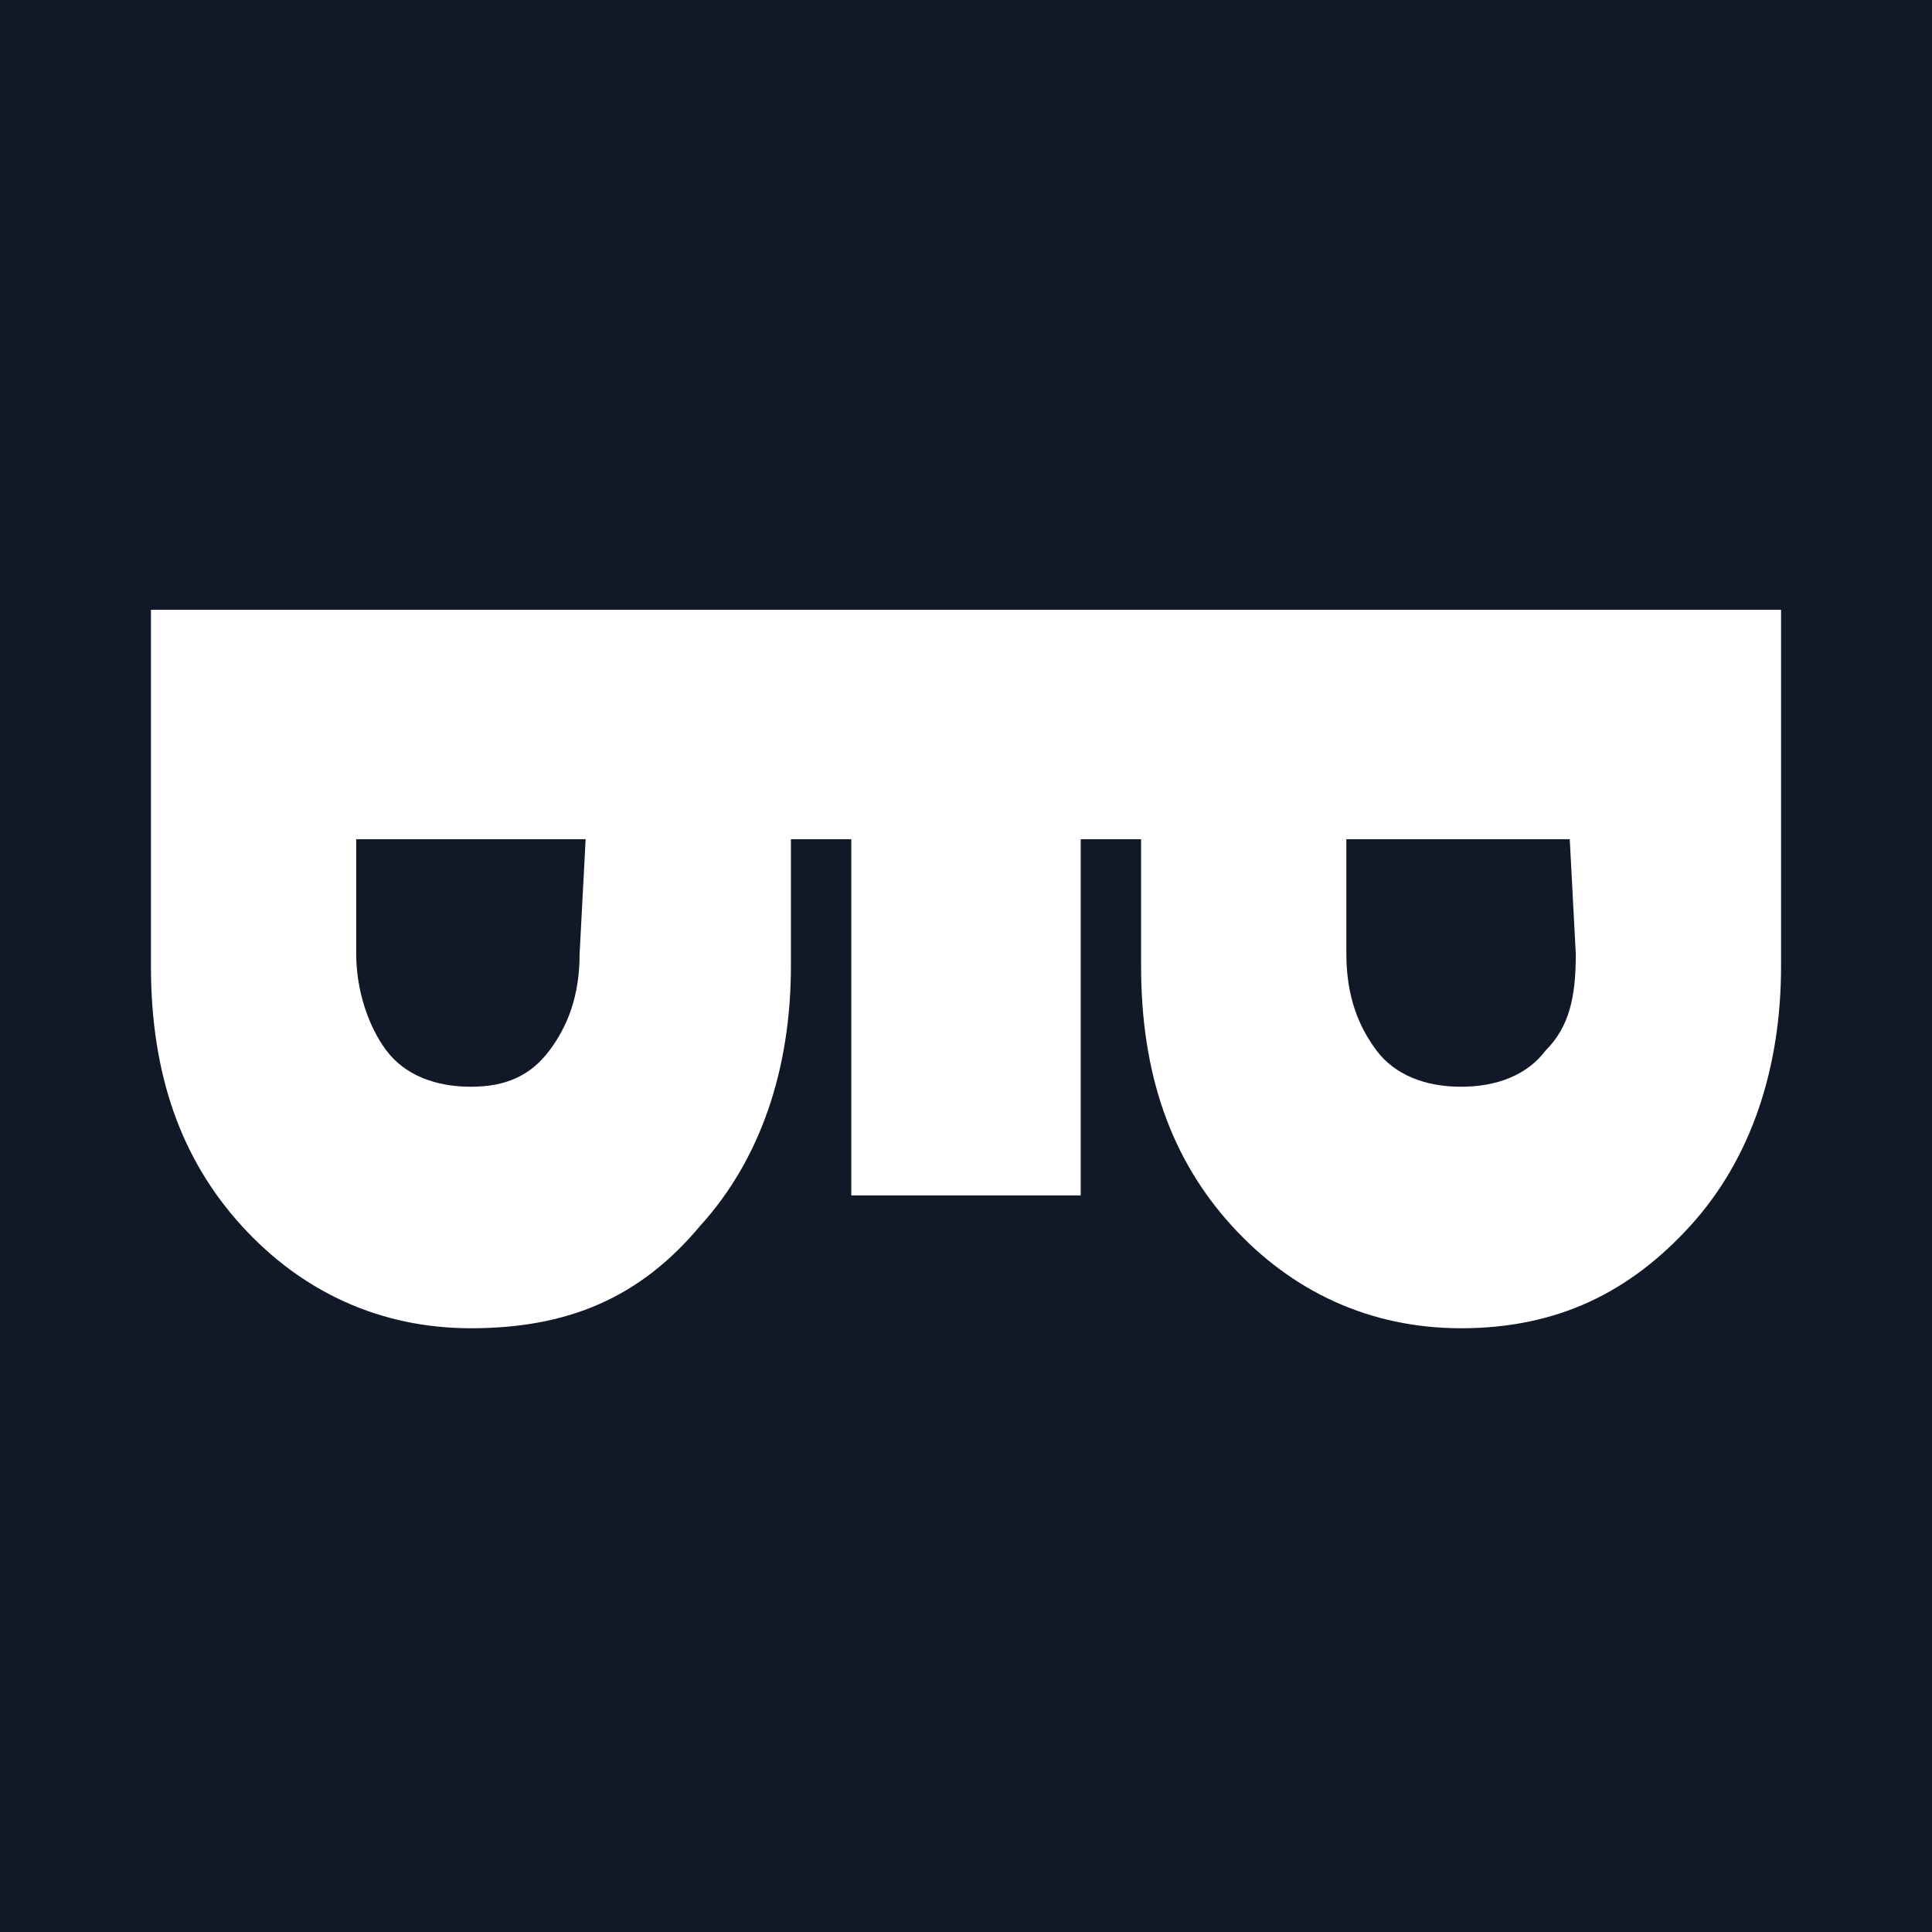 <?xml version="1.0" encoding="utf-8"?>
<!-- Generator: Adobe Illustrator 27.2.0, SVG Export Plug-In . SVG Version: 6.00 Build 0)  -->
<svg version="1.1" id="Capa_1" xmlns="http://www.w3.org/2000/svg" xmlns:xlink="http://www.w3.org/1999/xlink" x="0px" y="0px"
	 viewBox="0 0 32 32" style="enable-background:new 0 0 32 32;" xml:space="preserve">
<style type="text/css">
	.st0{fill:#111827;}
	.st1{fill:#FFFFFF;}
</style>
<rect class="st0" width="32" height="32"/>
<g>
	<path class="st1" d="M29.5,10.1h-8.3H17H15H8.7H2.5v3.8h0l0,2.1c0,1.8,0.5,3.2,1.5,4.3c1,1.1,2.3,1.7,3.8,1.7
		c1.6,0,2.8-0.5,3.8-1.7c1-1.1,1.5-2.6,1.5-4.3l0-2.1h1v5.9h3.8v-5.9h1l0,2.1c0,1.8,0.5,3.2,1.5,4.3c1,1.1,2.3,1.7,3.8,1.7
		c1.6,0,2.8-0.6,3.8-1.7c1-1.1,1.5-2.6,1.5-4.3l0-2.1h0V10.1z M9.6,15.8c0,0.7-0.2,1.2-0.5,1.6C8.8,17.8,8.4,18,7.8,18
		c-0.6,0-1.1-0.2-1.4-0.6c-0.3-0.4-0.5-1-0.5-1.6l0-1.9h0.9h1.9h0.6h0.4L9.6,15.8z M26.1,15.8c0,0.7-0.1,1.2-0.5,1.6
		c-0.3,0.4-0.8,0.6-1.4,0.6c-0.6,0-1.1-0.2-1.4-0.6c-0.3-0.4-0.5-0.9-0.5-1.6l0-1.9h2.8h0.9L26.1,15.8z"/>
</g>
</svg>
